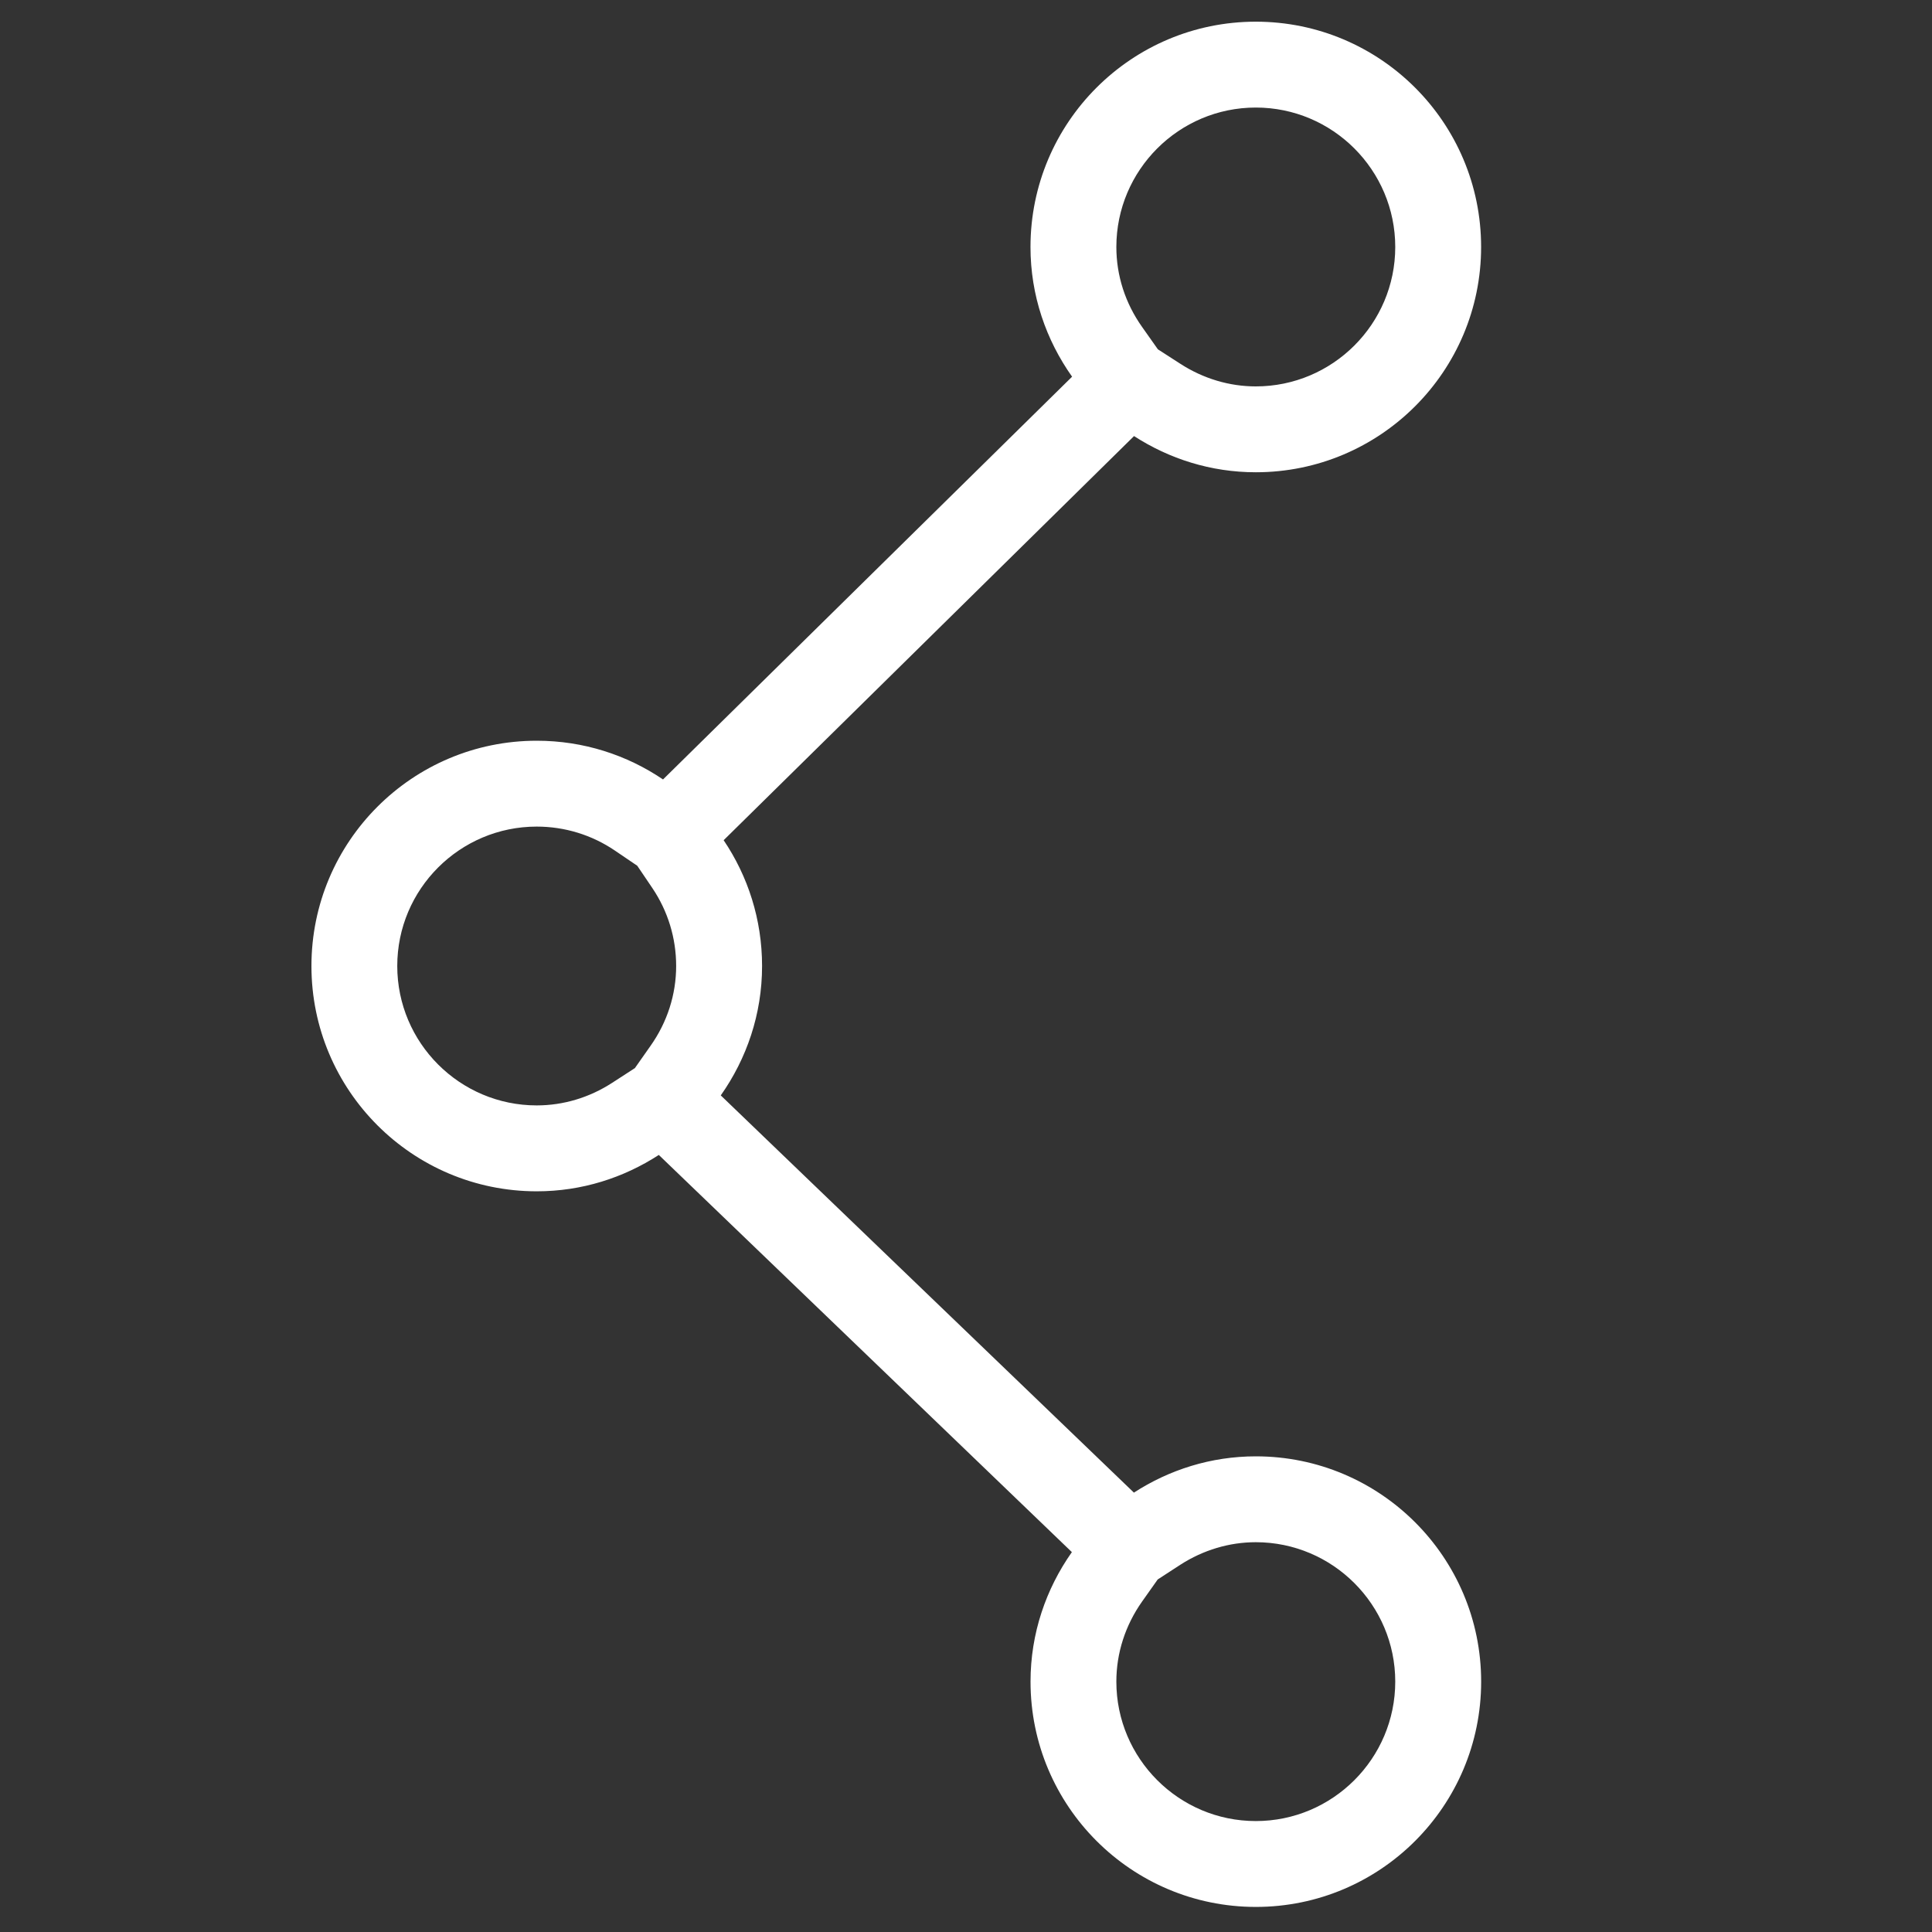 <?xml version="1.0" encoding="utf-8"?>
<!-- Generator: Adobe Illustrator 16.0.0, SVG Export Plug-In . SVG Version: 6.00 Build 0)  -->
<!DOCTYPE svg PUBLIC "-//W3C//DTD SVG 1.1//EN" "http://www.w3.org/Graphics/SVG/1.1/DTD/svg11.dtd">
<svg version="1.1" id="Layer_1" xmlns="http://www.w3.org/2000/svg" xmlns:xlink="http://www.w3.org/1999/xlink" x="0px" y="0px"
	 width="45px" height="45px" viewBox="0 0 45 45" enable-background="new 0 0 45 45" xml:space="preserve">
<rect x="0" y="0" width="45" height="45" fill="#333333" stroke="none"/>
<title>arrange</title>
<desc>Created with Sketch.</desc>
<g>
	<path fill="#FFFFFF" d="M29.25,2.505c1.791,0,3.248,1.457,3.248,3.248S31.041,9,29.25,9c-0.615,0-1.221-0.181-1.752-0.523
		l-0.529-0.341l-0.365-0.517c-0.395-0.556-0.602-1.201-0.602-1.866C26.002,3.962,27.459,2.505,29.25,2.505 M12.501,19.253
		c0.652,0,1.281,0.193,1.819,0.557l0.523,0.355l0.353,0.522c0.361,0.536,0.553,1.163,0.553,1.812c0,0.664-0.206,1.308-0.597,1.861
		l-0.364,0.518l-0.531,0.344c-0.531,0.344-1.138,0.525-1.756,0.525c-1.791,0-3.248-1.457-3.248-3.248
		C9.253,20.709,10.71,19.253,12.501,19.253 M29.25,35.921c1.791,0,3.248,1.457,3.248,3.247c0,1.791-1.457,3.248-3.248,3.248
		s-3.248-1.457-3.248-3.248c0-0.664,0.207-1.308,0.598-1.863l0.365-0.516l0.529-0.344C28.025,36.103,28.633,35.921,29.25,35.921
		 M29.25,0.505c-2.898,0-5.248,2.35-5.248,5.248c0,1.127,0.363,2.166,0.969,3.021l-9.528,9.381
		c-0.839-0.569-1.852-0.902-2.941-0.902c-2.898,0-5.248,2.35-5.248,5.247c0,2.898,2.35,5.248,5.248,5.248
		c1.05,0,2.022-0.315,2.843-0.847l9.621,9.251c-0.602,0.854-0.963,1.891-0.963,3.016c0,2.898,2.35,5.248,5.248,5.248
		s5.248-2.35,5.248-5.248c0-2.897-2.35-5.247-5.248-5.247c-1.049,0-2.021,0.315-2.84,0.845l-9.623-9.252
		c0.602-0.854,0.962-1.89,0.962-3.014c0-1.085-0.33-2.093-0.895-2.93l9.559-9.413C27.232,10.686,28.203,11,29.25,11
		c2.898,0,5.248-2.35,5.248-5.248S32.148,0.505,29.25,0.505L29.25,0.505z"/>
</g>
</svg>
